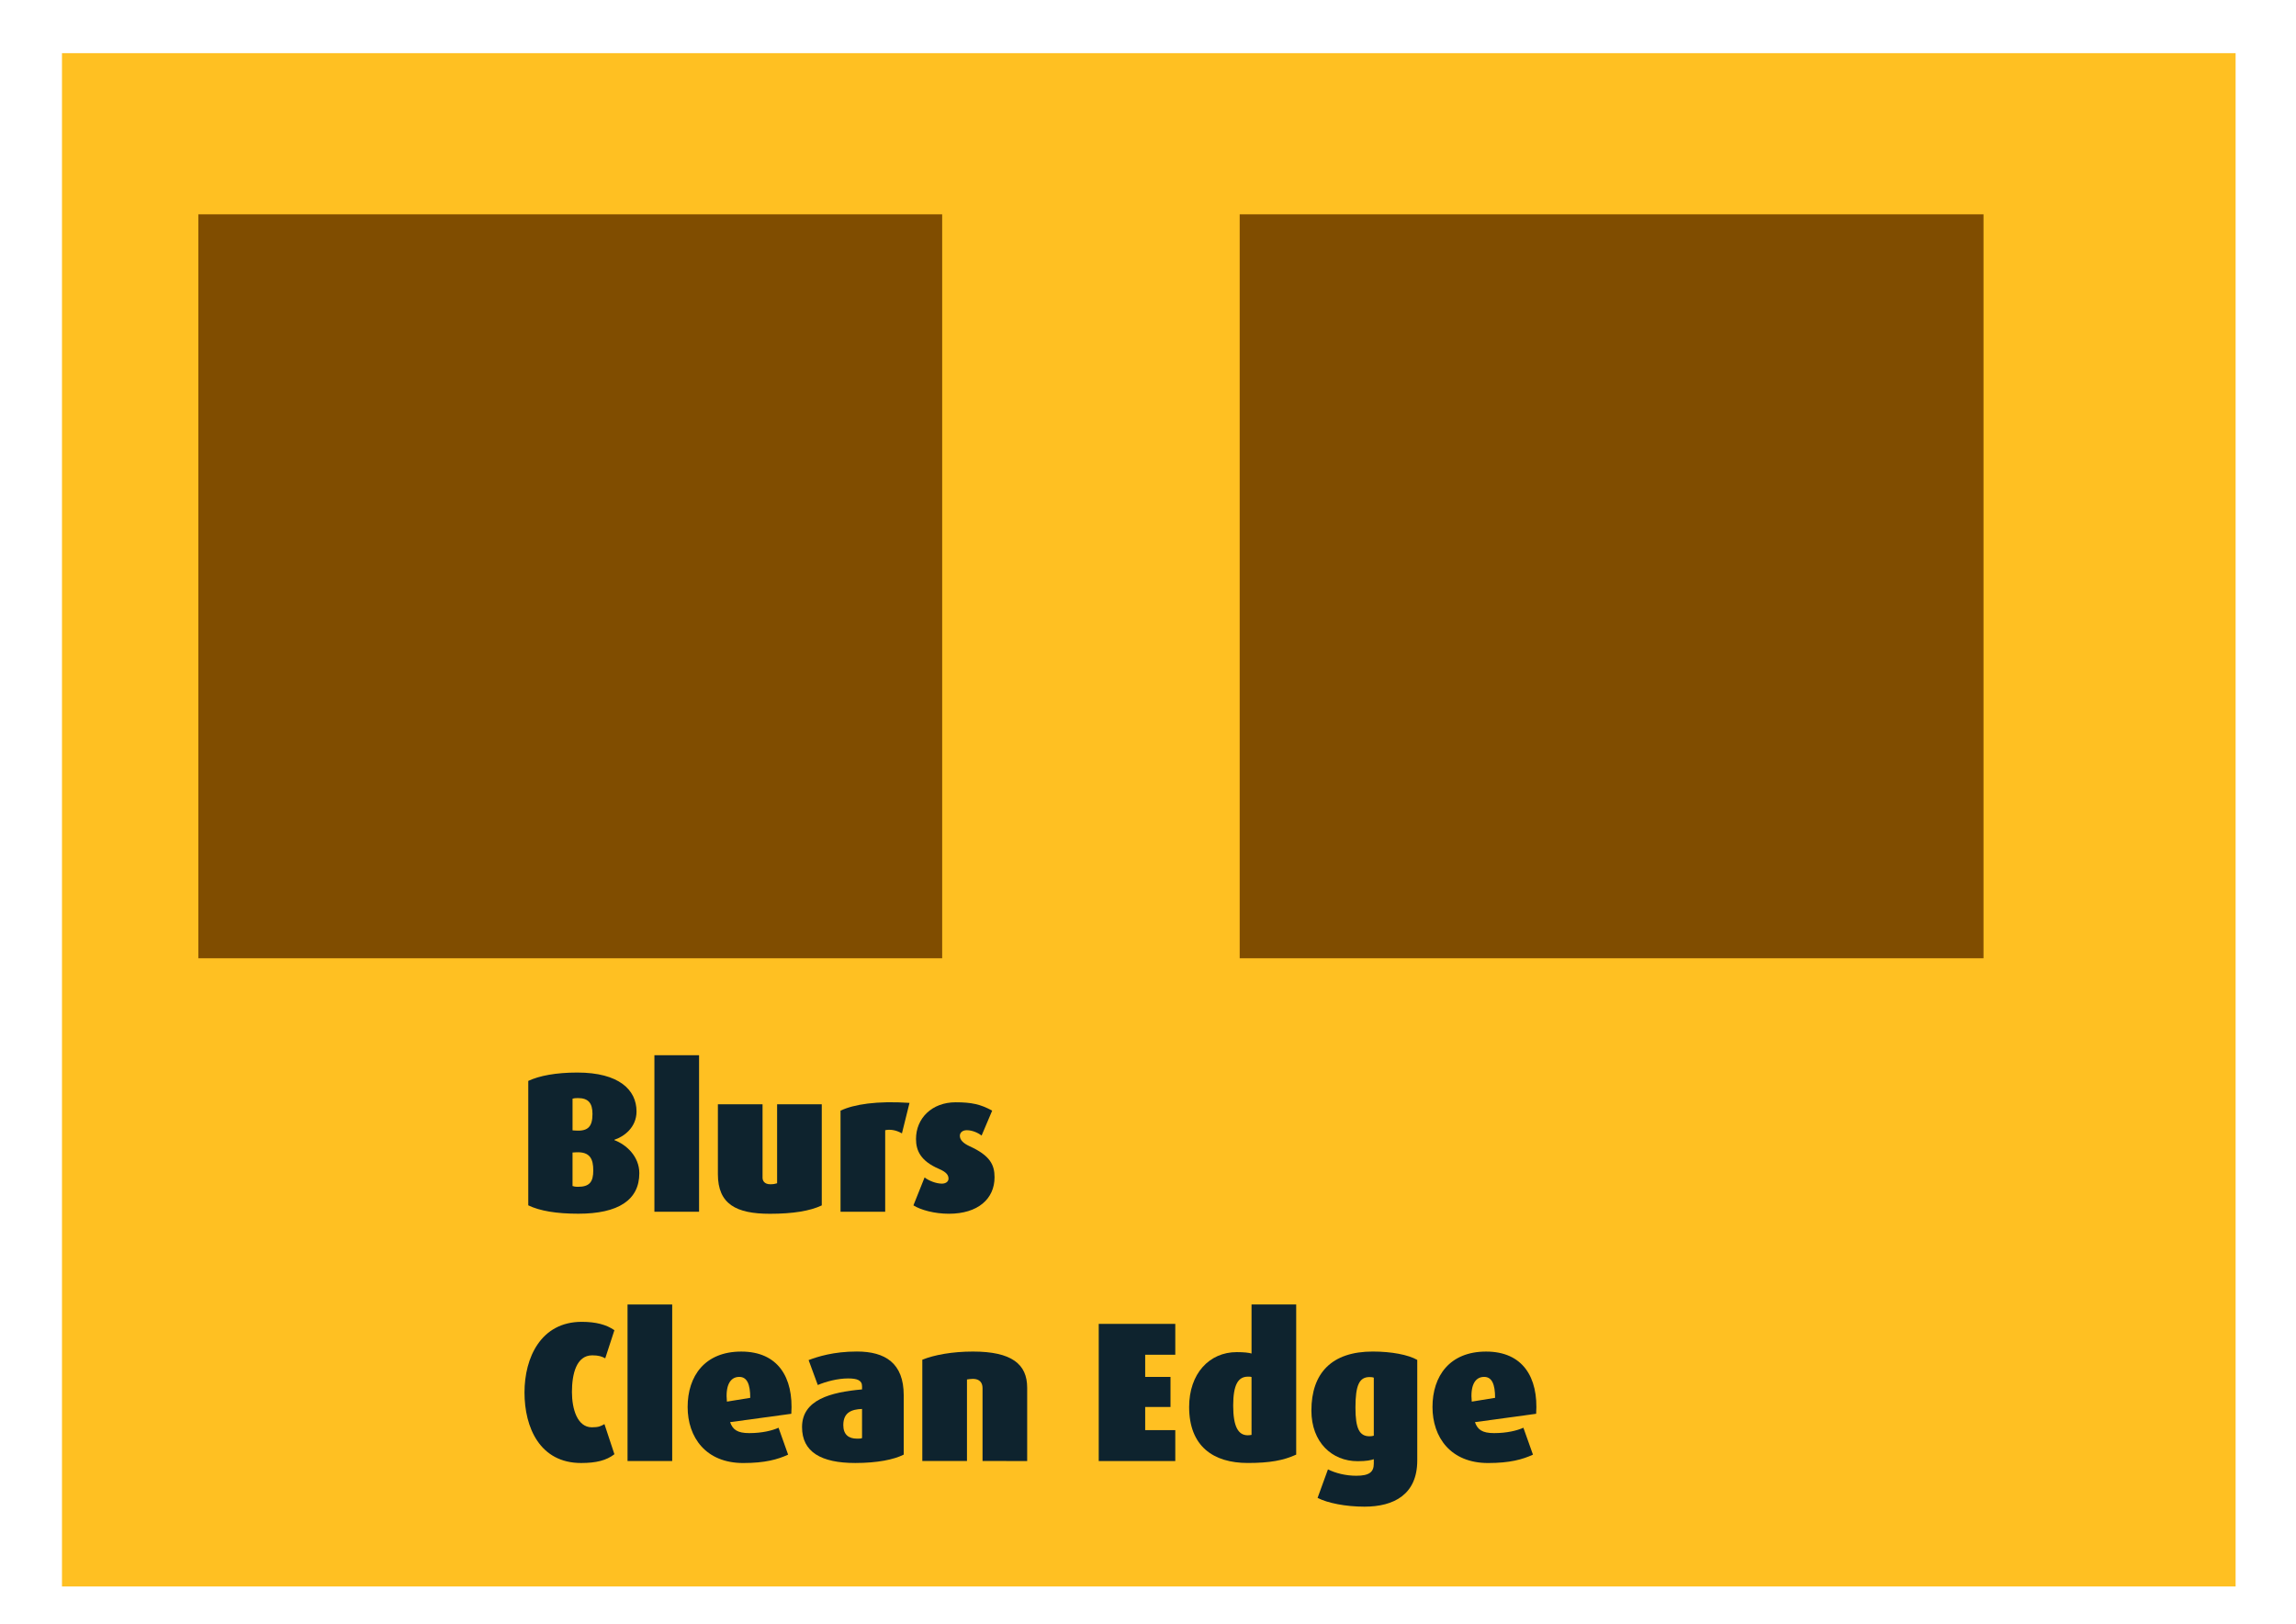<?xml version="1.0" encoding="UTF-8"?>
<svg width="297mm" height="210mm" version="1.1" viewBox="0 0 297 210" xmlns="http://www.w3.org/2000/svg">
<defs>
<filter id="a" color-interpolation-filters="sRGB">
<feGaussianBlur result="blur" stdDeviation="1.119"/>
<feComposite in="SourceGraphic" in2="blur" operator="in" result="composite1"/>
<feComposite in="composite1" in2="composite1" k2="1" operator="in" result="composite2"/>
</filter>
</defs>
<g transform="translate(0,-87)">
<rect x="8.018" y="93.875" width="281.17" height="198.31" fill="#ffc022"/>
<rect x="25.658" y="114.72" width="96.217" height="96.217" fill="#804d00"/>
<g fill="#0e232e" stroke-width=".645" aria-label="Blurs  Clean Edge ">
<path d="m82.7 238.74c0-2.192-1.702-3.713-3.224-4.281v-0.052c1.212-0.387 2.862-1.573 2.862-3.662 0-2.785-2.269-5.029-7.659-5.029-2.759 0-4.926 0.413-6.344 1.083v16.092c1.496 0.722 3.636 1.083 6.473 1.083 5.183 0 7.891-1.779 7.891-5.235zm-6.06-7.659c0 1.547-0.516 2.244-2.14 2.14l-0.438-0.026v-4.1c0.181-0.052 0.361-0.077 0.696-0.077 1.367 0 1.883 0.67 1.883 2.063zm0.103 7.298c0 1.496-0.49 2.115-1.986 2.115-0.335 0-0.567-0.052-0.696-0.103v-4.332l0.438-0.026c1.857-0.103 2.244 0.903 2.244 2.347z"/>
<path d="m90.428 243.72v-20.244h-5.777v20.244z"/>
<path d="m106.3 242.9v-13.075h-5.777v10.212c-0.232 0.077-0.49 0.129-0.877 0.129-0.774 0-1.006-0.464-1.006-0.851v-9.49h-5.777v9.026c0 3.894 2.373 5.132 6.731 5.132 2.966 0 5.183-0.361 6.705-1.083z"/>
<path d="m117.65 229.64c-4.203-0.284-7.195 0.181-8.923 1.006v13.075h5.777v-10.547c0.619-0.129 1.367-0.052 2.166 0.413z"/>
<path d="m128.65 239.26c0-1.599-0.567-2.811-3.249-4.023-0.825-0.387-1.238-0.825-1.238-1.341 0-0.387 0.309-0.722 0.903-0.722 0.722 0 1.496 0.361 1.908 0.696l1.367-3.224c-1.47-0.825-2.682-1.083-4.719-1.083-3.069 0-5.132 2.063-5.132 4.745 0 1.47 0.567 2.837 2.966 3.868 1.032 0.438 1.238 0.851 1.238 1.264 0 0.387-0.361 0.645-0.851 0.645-0.774 0-1.702-0.387-2.244-0.799l-1.444 3.61c0.954 0.593 2.708 1.083 4.59 1.083 3.765 0 5.905-1.934 5.905-4.719z"/>
<path d="m79.477 275.08-1.289-3.894c-0.464 0.258-0.722 0.413-1.625 0.413-1.883 0-2.579-2.373-2.579-4.564 0-2.321 0.567-4.745 2.63-4.745 0.825 0 1.264 0.155 1.676 0.387l1.186-3.636c-1.032-0.722-2.398-1.083-4.229-1.083-5.287 0-7.401 4.642-7.401 9.129 0 4.539 1.986 9.129 7.324 9.129 1.96 0 3.275-0.335 4.307-1.135z"/>
<path d="m86.953 275.96v-20.244h-5.777v20.244z"/>
<path d="m102.36 269.85c0.309-4.745-1.754-8.046-6.473-8.046-4.719 0-6.937 3.172-6.937 7.169 0 3.92 2.347 7.246 7.195 7.246 2.811 0 4.461-0.464 5.802-1.083l-1.238-3.481c-0.799 0.361-2.115 0.696-3.791 0.696-1.547 0-2.14-0.464-2.476-1.418zm-5.312-2.063-3.017 0.49c-0.206-1.986 0.361-3.198 1.599-3.198 1.006 0 1.418 0.954 1.418 2.708z"/>
<path d="m116.9 275.13v-7.685c0-4.126-2.373-5.648-6.06-5.648-3.017 0-5.08 0.67-6.241 1.109l1.186 3.224c1.032-0.438 2.553-0.851 3.92-0.851 1.161 0 1.805 0.232 1.805 1.006v0.413c-4.074 0.361-7.762 1.341-7.762 4.874 0 3.224 2.476 4.642 6.885 4.642 2.837 0 5.003-0.438 6.266-1.083zm-5.39-2.14c-0.155 0.077-0.335 0.077-0.645 0.077-1.109 0-1.779-0.542-1.779-1.754 0-1.65 1.083-2.037 2.424-2.089z"/>
<path d="m132.87 275.96v-9.49c0-3.043-2.011-4.668-7.014-4.668-2.682 0-5.029 0.438-6.55 1.057v13.1h5.777v-10.547c0.181-0.026 0.464-0.077 0.774-0.077 0.851 0 1.238 0.49 1.238 1.186v9.438z"/>
<path d="m152.03 275.96v-3.997h-3.894v-2.991h3.275v-3.894h-3.275v-2.862h3.894v-3.997h-9.903v17.742z"/>
<path d="m167.67 275.13v-19.418h-5.777v6.344c-0.309-0.103-1.006-0.181-1.908-0.181-3.559 0-6.163 2.785-6.163 7.092 0 5.08 3.12 7.246 7.582 7.246 2.862 0 4.642-0.335 6.266-1.083zm-5.777-2.553c-0.155 0.026-0.284 0.052-0.49 0.052-1.212 0-1.883-1.083-1.883-3.842 0-2.708 0.645-3.739 1.908-3.739 0.232 0 0.361 0 0.464 0.052z"/>
<path d="m183.33 275.88v-12.997c-1.161-0.67-3.352-1.083-5.751-1.083-5.312 0-7.943 2.785-7.943 7.633 0 4.1 2.656 6.55 5.983 6.55 1.135 0 1.728-0.129 2.089-0.258v0.567c0 1.083-0.567 1.573-2.269 1.573-1.367 0-2.682-0.335-3.662-0.825l-1.341 3.688c1.289 0.67 3.636 1.135 6.06 1.135 3.817 0 6.834-1.573 6.834-5.983zm-5.622-3.198c-0.155 0.052-0.335 0.077-0.542 0.077-1.315 0-1.831-0.98-1.831-3.713 0-2.94 0.516-3.946 1.831-3.946 0.284 0 0.413 0.026 0.542 0.077z"/>
<path d="m198.71 269.85c0.309-4.745-1.754-8.046-6.473-8.046-4.719 0-6.937 3.172-6.937 7.169 0 3.92 2.347 7.246 7.195 7.246 2.811 0 4.461-0.464 5.802-1.083l-1.238-3.481c-0.799 0.361-2.115 0.696-3.791 0.696-1.547 0-2.14-0.464-2.476-1.418zm-5.312-2.063-3.017 0.49c-0.206-1.986 0.361-3.198 1.599-3.198 1.006 0 1.418 0.954 1.418 2.708z"/>
</g>
<rect x="160.36" y="114.72" width="96.217" height="96.217" fill="#804d00" filter="url(#a)"/>
</g>
</svg>
